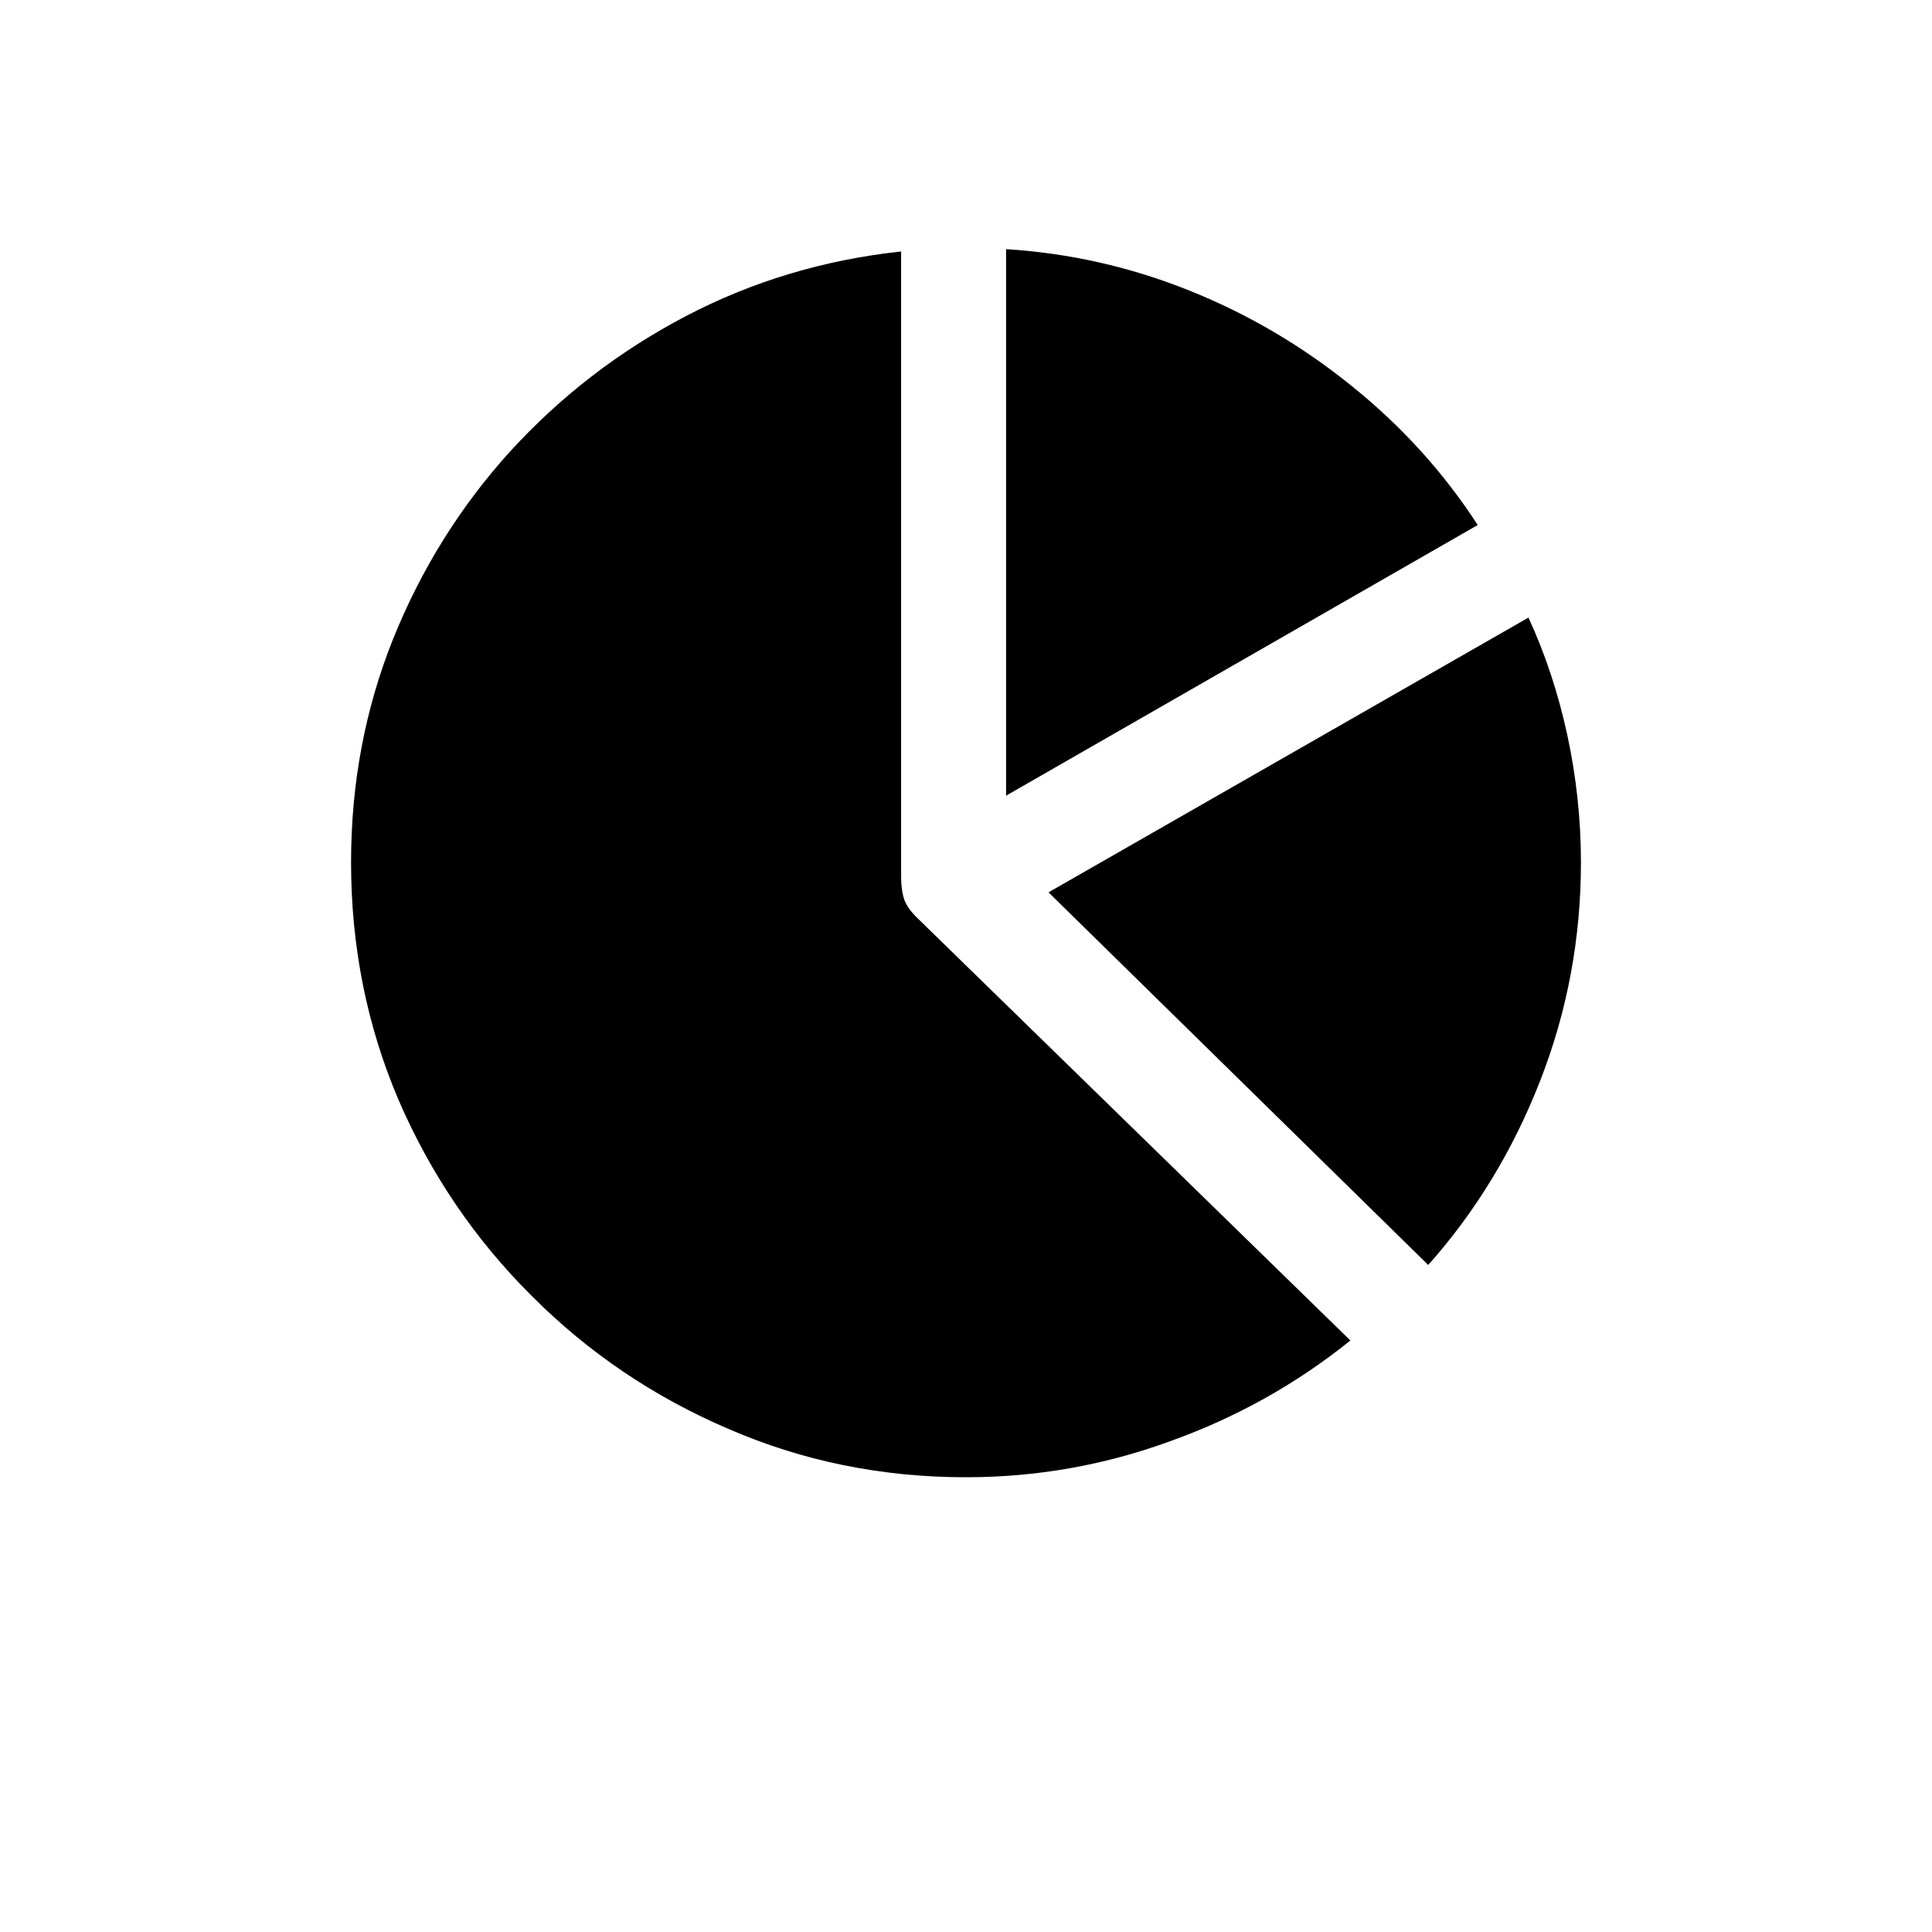 <svg width="24" height="24" viewBox="0 0 24 24" fill="none" xmlns="http://www.w3.org/2000/svg">
<path d="M12 18.351C10.955 18.351 9.971 18.151 9.048 17.75C8.125 17.355 7.312 16.806 6.609 16.102C5.906 15.404 5.354 14.594 4.954 13.671C4.559 12.748 4.361 11.762 4.361 10.712C4.361 9.735 4.534 8.812 4.881 7.943C5.232 7.069 5.718 6.291 6.338 5.607C6.963 4.923 7.688 4.364 8.514 3.93C9.344 3.495 10.237 3.227 11.194 3.124V10.88C11.194 11.007 11.209 11.11 11.238 11.188C11.268 11.261 11.324 11.337 11.407 11.415L16.775 16.652C16.102 17.194 15.354 17.611 14.534 17.904C13.719 18.202 12.874 18.351 12 18.351ZM19.639 10.712C19.639 11.654 19.471 12.558 19.134 13.422C18.797 14.286 18.333 15.05 17.742 15.714L13.025 11.085L18.987 7.672C19.197 8.126 19.358 8.615 19.471 9.137C19.583 9.66 19.639 10.185 19.639 10.712ZM12.498 9.884V3.095C13.279 3.144 14.036 3.314 14.769 3.607C15.501 3.9 16.175 4.296 16.79 4.794C17.41 5.292 17.933 5.868 18.357 6.522L12.498 9.884Z" fill="url(#paint0_linear_9077_117)" style=""/>
<defs>
<linearGradient id="paint0_linear_9077_117" x1="0" y1="0" x2="28.759" y2="14.673" gradientUnits="userSpaceOnUse">
<stop stop-color="#98A9AA" style="stop-color:#98A9AA;stop-color:color(display-p3 0.596 0.663 0.667);stop-opacity:1;"/>
<stop offset="1" stop-color="#55695F" style="stop-color:#55695F;stop-color:color(display-p3 0.333 0.412 0.372);stop-opacity:1;"/>
</linearGradient>
</defs>
</svg>
